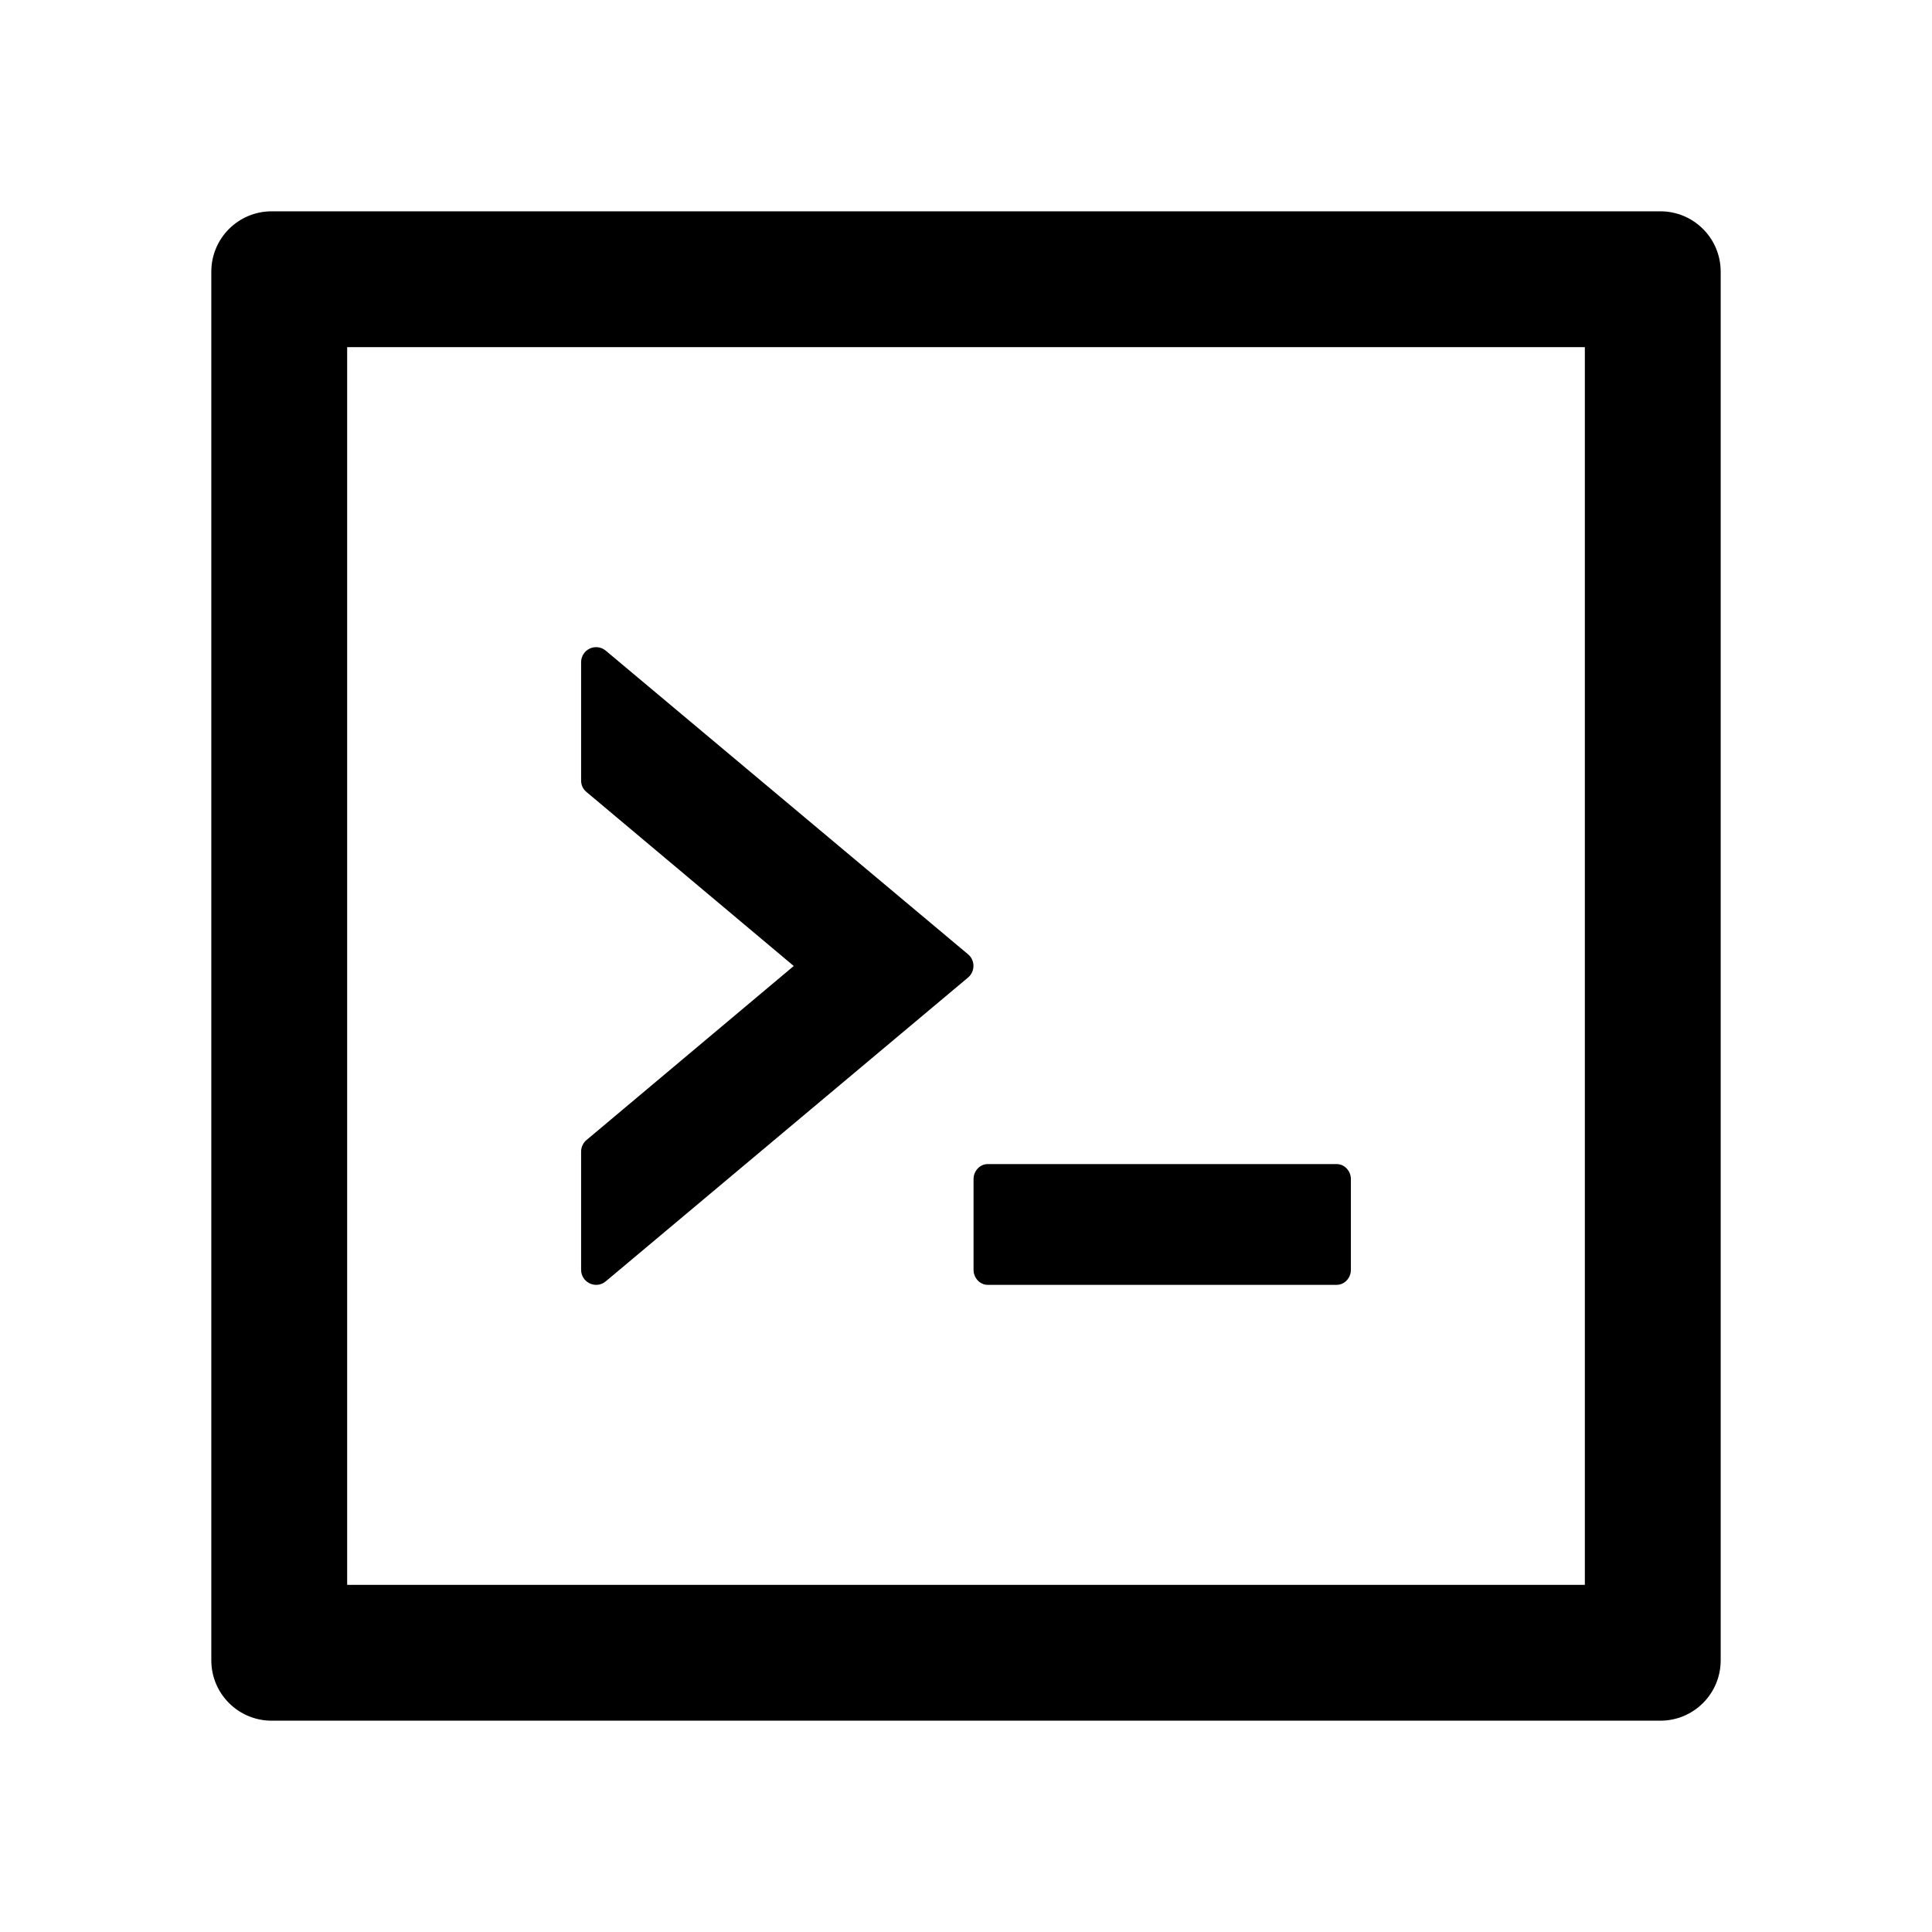 <svg width="64" height="64" viewBox="0 0 64 64" fill="none" xmlns="http://www.w3.org/2000/svg">
<path d="M32.25 42.062C32.25 42.337 32.462 42.562 32.719 42.562H44.281C44.538 42.562 44.75 42.337 44.75 42.062V39.062C44.75 38.788 44.538 38.562 44.281 38.562H32.719C32.462 38.562 32.25 38.788 32.25 39.062V42.062ZM20.069 42.444L32.069 32.381C32.306 32.181 32.306 31.812 32.069 31.613L20.069 21.556C19.996 21.495 19.908 21.455 19.814 21.442C19.719 21.43 19.623 21.444 19.537 21.484C19.451 21.524 19.378 21.588 19.327 21.669C19.276 21.749 19.25 21.842 19.25 21.938V25.856C19.25 26.006 19.312 26.144 19.431 26.238L26.294 32L19.431 37.763C19.375 37.809 19.33 37.867 19.299 37.933C19.268 37.999 19.251 38.071 19.25 38.144V42.062C19.25 42.487 19.744 42.719 20.069 42.444ZM55 7H9C7.894 7 7 7.894 7 9V55C7 56.106 7.894 57 9 57H55C56.106 57 57 56.106 57 55V9C57 7.894 56.106 7 55 7ZM52.5 52.5H11.5V11.5H52.5V52.5Z" fill="black"/>
</svg>
